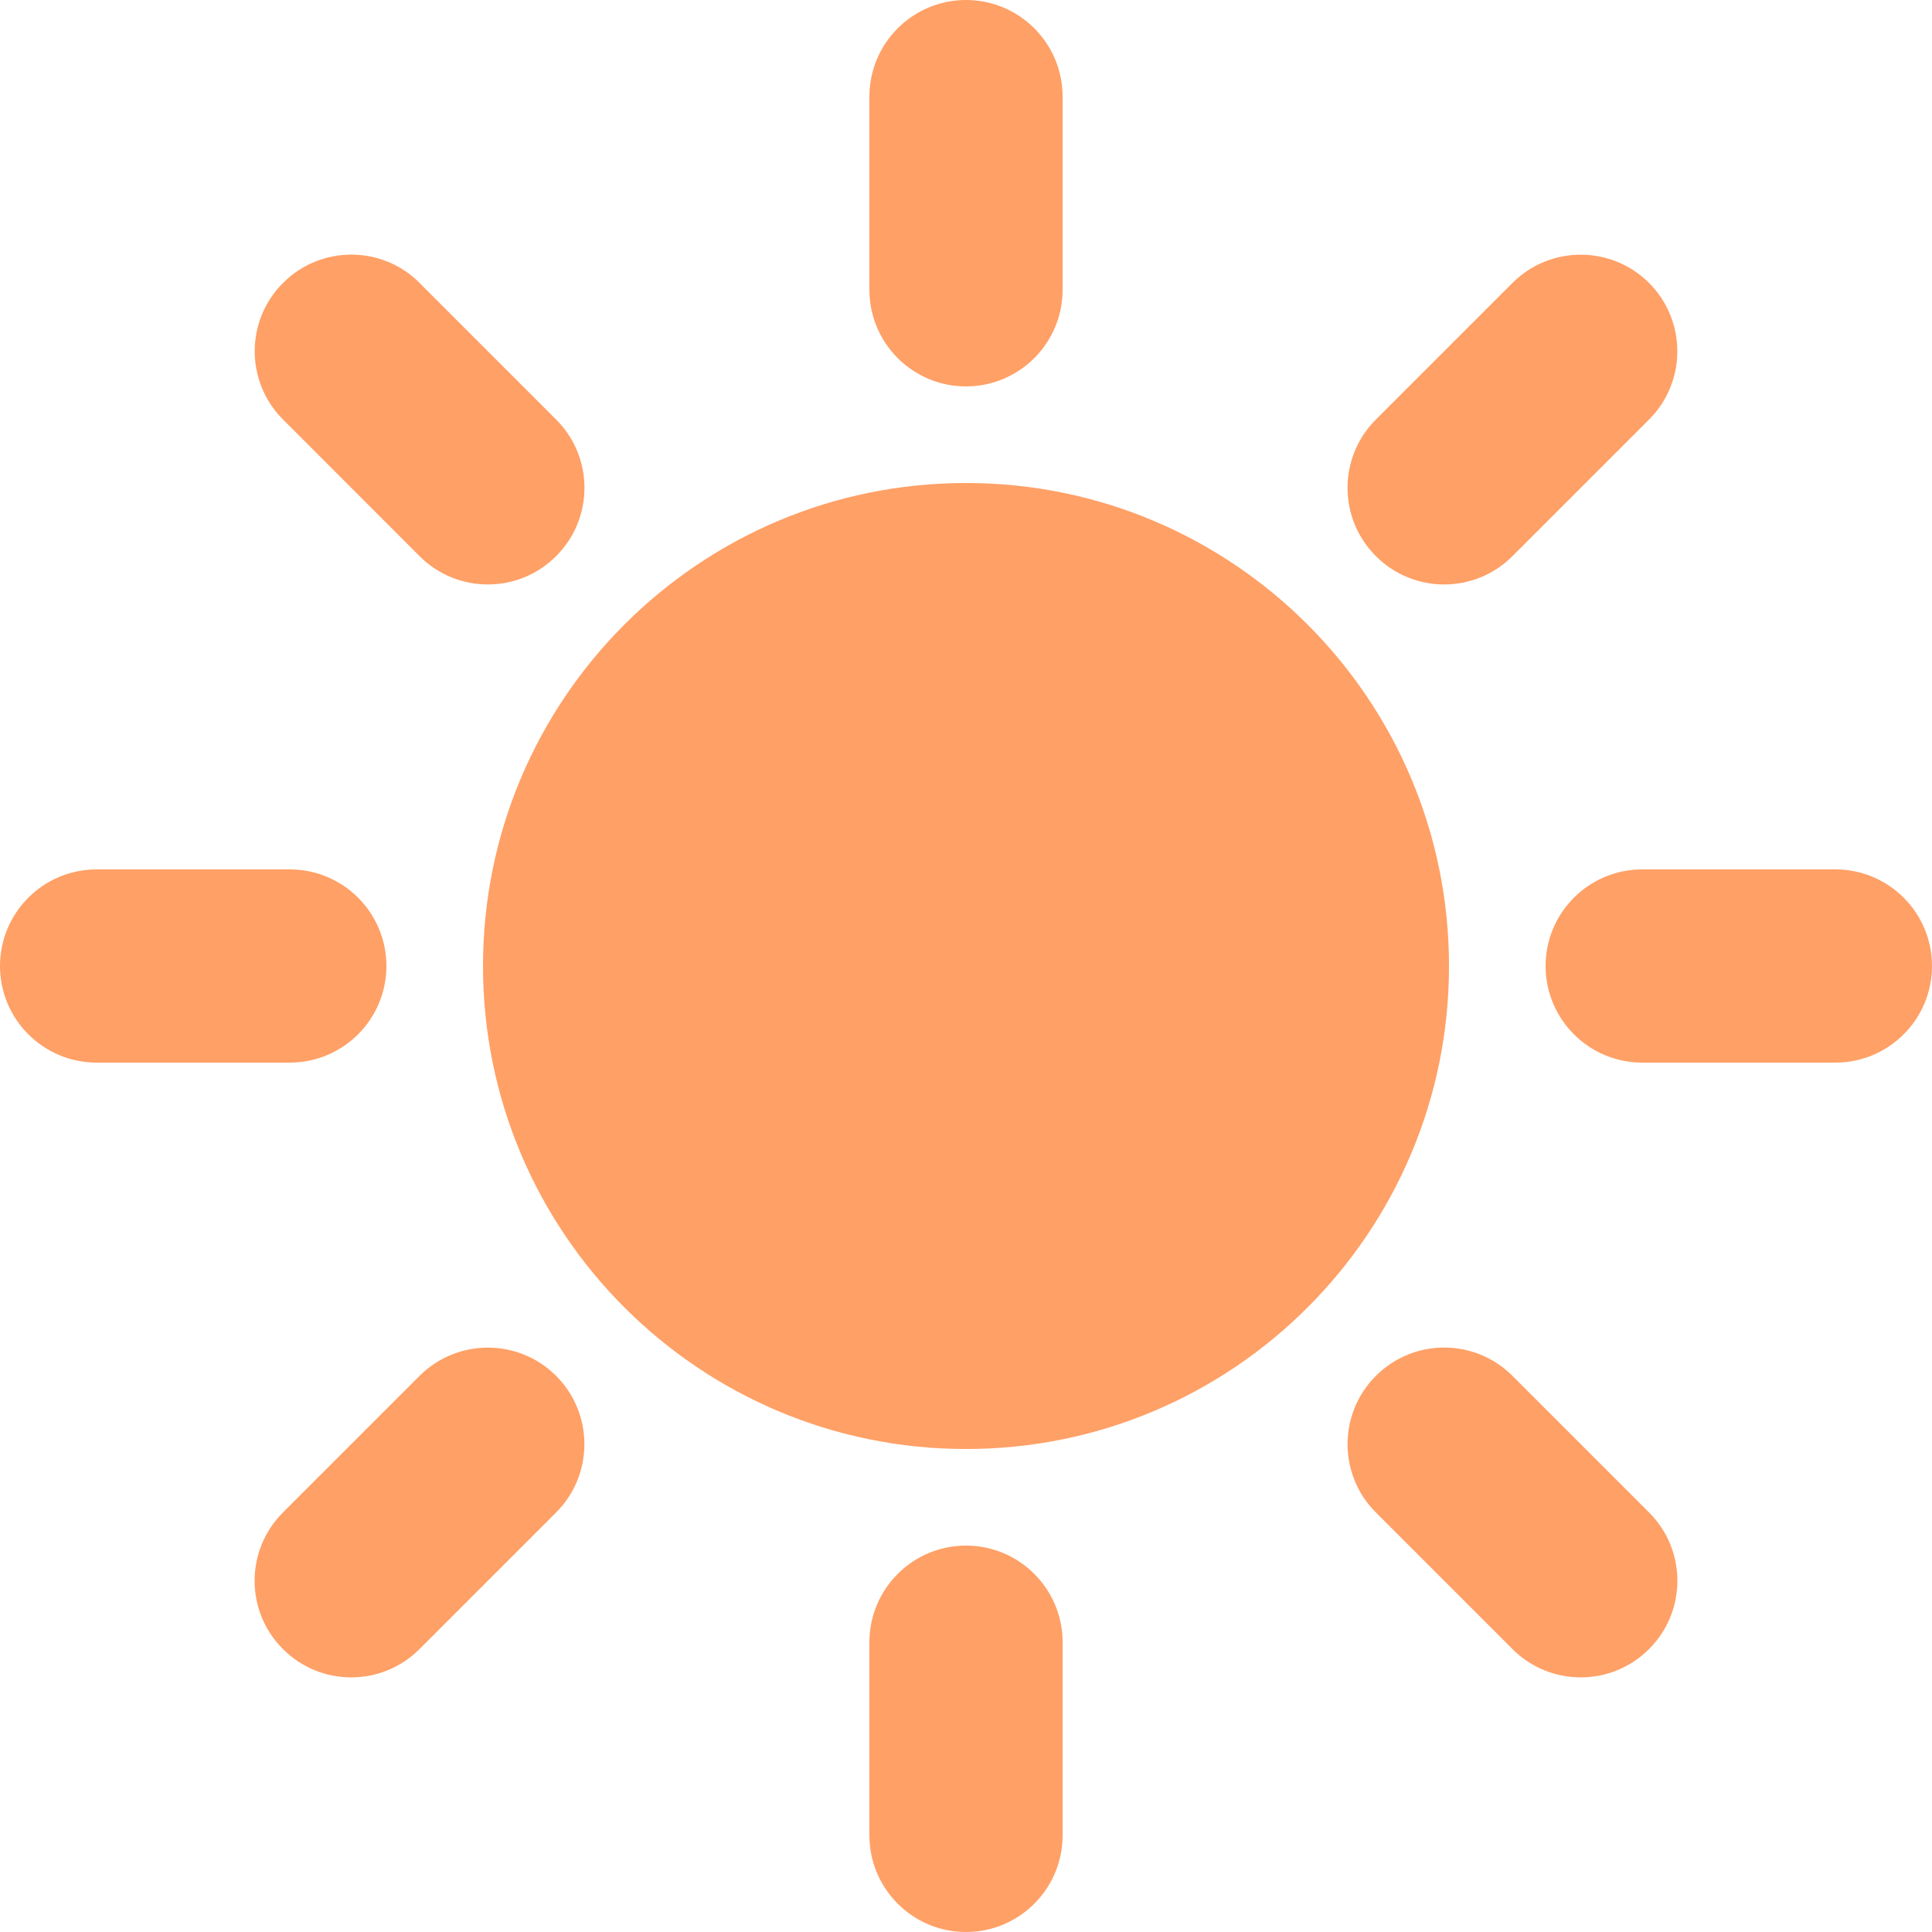<svg width="20" height="20" viewBox="0 0 20 20" fill="none" xmlns="http://www.w3.org/2000/svg">
<path d="M10 15C7.239 15 5 12.761 5 10C5 7.239 7.239 5 10 5C12.761 5 15 7.239 15 10C15 12.761 12.761 15 10 15ZM10 0C10.552 0 11 0.448 11 1V3C11 3.552 10.552 4 10 4C9.448 4 9 3.552 9 3V1C9 0.448 9.448 -1.19209e-07 10 0ZM10 16C10.552 16 11 16.448 11 17V19C11 19.552 10.552 20 10 20C9.448 20 9 19.552 9 19V17C9 16.448 9.448 16 10 16ZM1 9H3C3.552 9 4 9.448 4 10C4 10.552 3.552 11 3 11H1C0.448 11 0 10.552 0 10C0 9.448 0.448 9 1 9ZM17 9H19C19.552 9 20 9.448 20 10C20 10.552 19.552 11 19 11H17C16.448 11 16 10.552 16 10C16 9.448 16.448 9 17 9ZM17.071 2.929C17.461 3.32 17.461 3.953 17.071 4.343L15.657 5.757C15.267 6.148 14.633 6.148 14.243 5.757C13.852 5.367 13.852 4.733 14.243 4.343L15.657 2.929C16.047 2.539 16.68 2.539 17.071 2.929ZM5.757 14.243C6.147 14.633 6.147 15.267 5.757 15.657L4.343 17.071C3.953 17.462 3.319 17.462 2.929 17.071C2.538 16.681 2.538 16.047 2.929 15.657L4.343 14.243C4.734 13.853 5.367 13.853 5.757 14.243ZM4.343 2.929L5.757 4.343C6.148 4.733 6.148 5.367 5.757 5.757C5.367 6.148 4.733 6.148 4.343 5.757L2.93 4.343C2.539 3.953 2.539 3.319 2.93 2.929C3.32 2.538 3.954 2.538 4.344 2.929L4.343 2.929ZM15.657 14.243L17.071 15.657C17.462 16.047 17.462 16.681 17.071 17.071C16.681 17.462 16.047 17.462 15.657 17.071L14.243 15.657C13.852 15.267 13.852 14.633 14.243 14.243C14.633 13.852 15.267 13.852 15.657 14.243Z" fill="#FFA066"/>
</svg>
